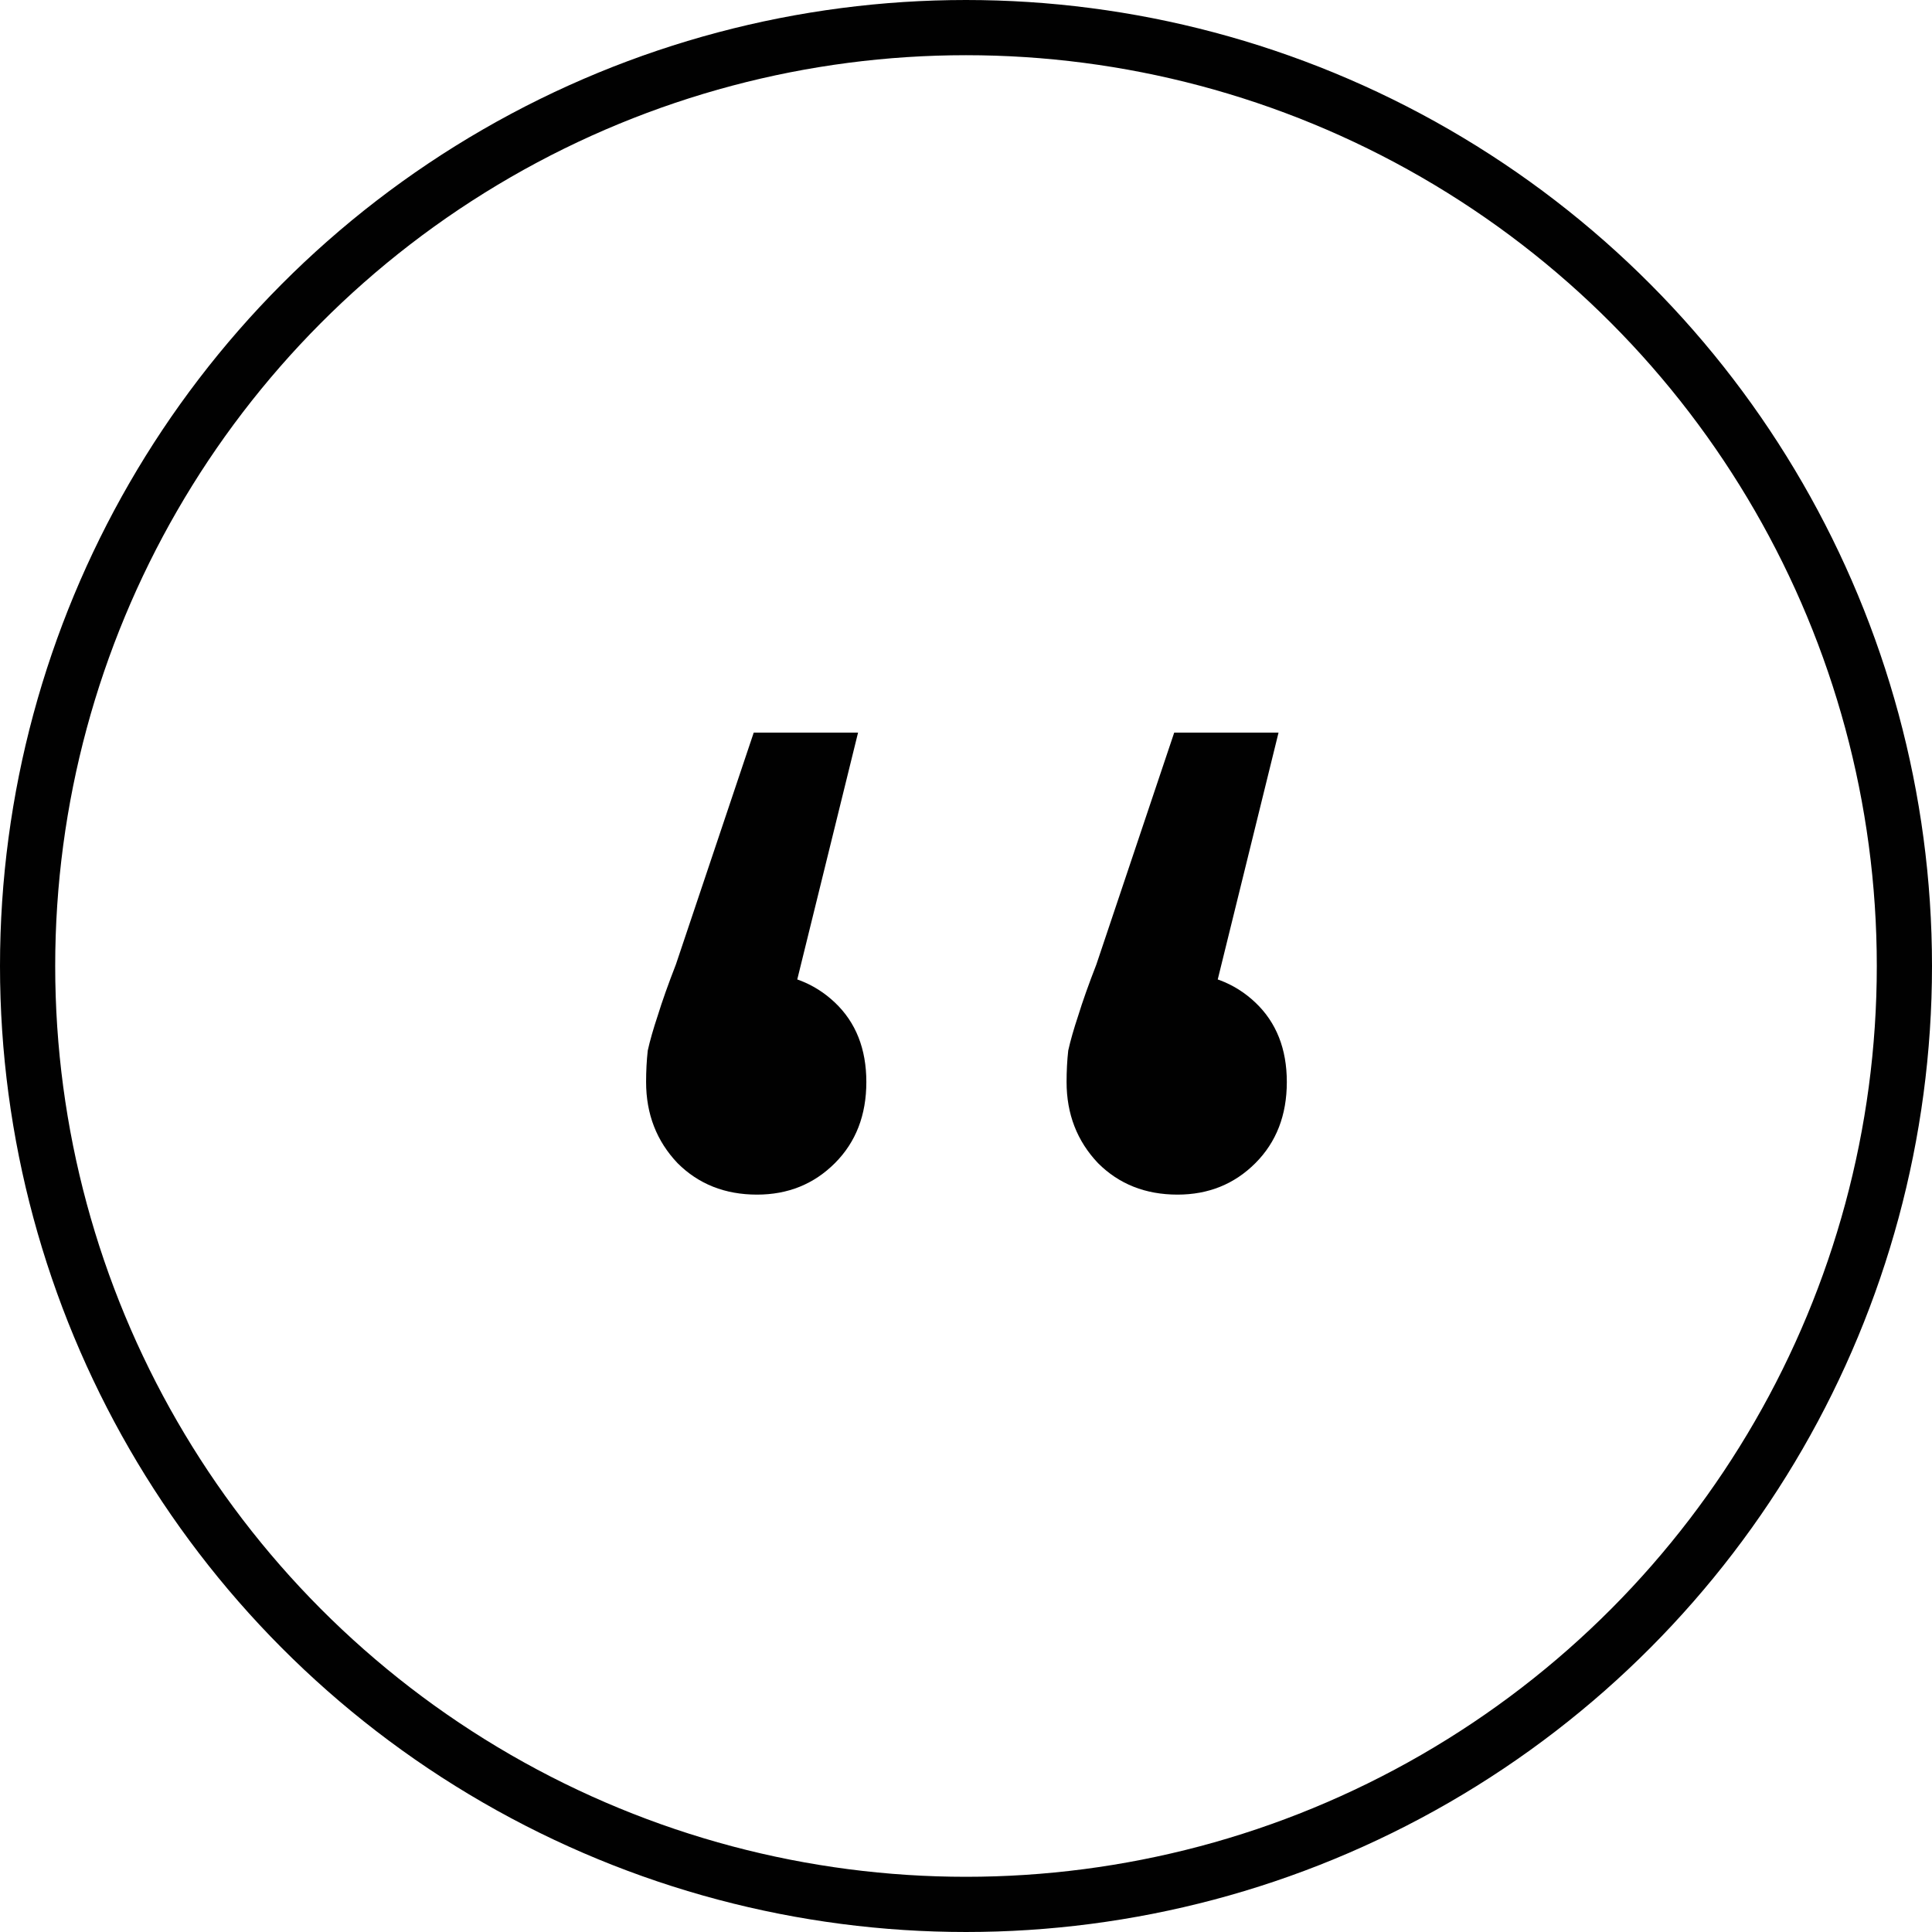 <svg width="105" height="105" viewBox="0 0 105 105" fill="none" xmlns="http://www.w3.org/2000/svg">
<path d="M46.634 39.815L42.134 58.085L41.054 52.865C42.794 52.865 44.234 53.405 45.374 54.485C46.514 55.565 47.084 57.005 47.084 58.805C47.084 60.605 46.514 62.075 45.374 63.215C44.234 64.355 42.824 64.925 41.144 64.925C39.404 64.925 37.964 64.355 36.824 63.215C35.684 62.015 35.114 60.545 35.114 58.805C35.114 58.205 35.144 57.635 35.204 57.095C35.324 56.555 35.504 55.925 35.744 55.205C35.984 54.425 36.314 53.495 36.734 52.415L40.964 39.815H46.634ZM69.486 39.815L64.986 58.085L63.906 52.865C65.646 52.865 67.086 53.405 68.226 54.485C69.366 55.565 69.936 57.005 69.936 58.805C69.936 60.605 69.366 62.075 68.226 63.215C67.086 64.355 65.676 64.925 63.996 64.925C62.256 64.925 60.816 64.355 59.676 63.215C58.536 62.015 57.966 60.545 57.966 58.805C57.966 58.205 57.996 57.635 58.056 57.095C58.176 56.555 58.356 55.925 58.596 55.205C58.836 54.425 59.166 53.495 59.586 52.415L63.816 39.815H69.486Z" fill="#010101"/>
<circle cx="52.5" cy="52.5" r="51" stroke="#010101" stroke-width="3"/>
</svg>
